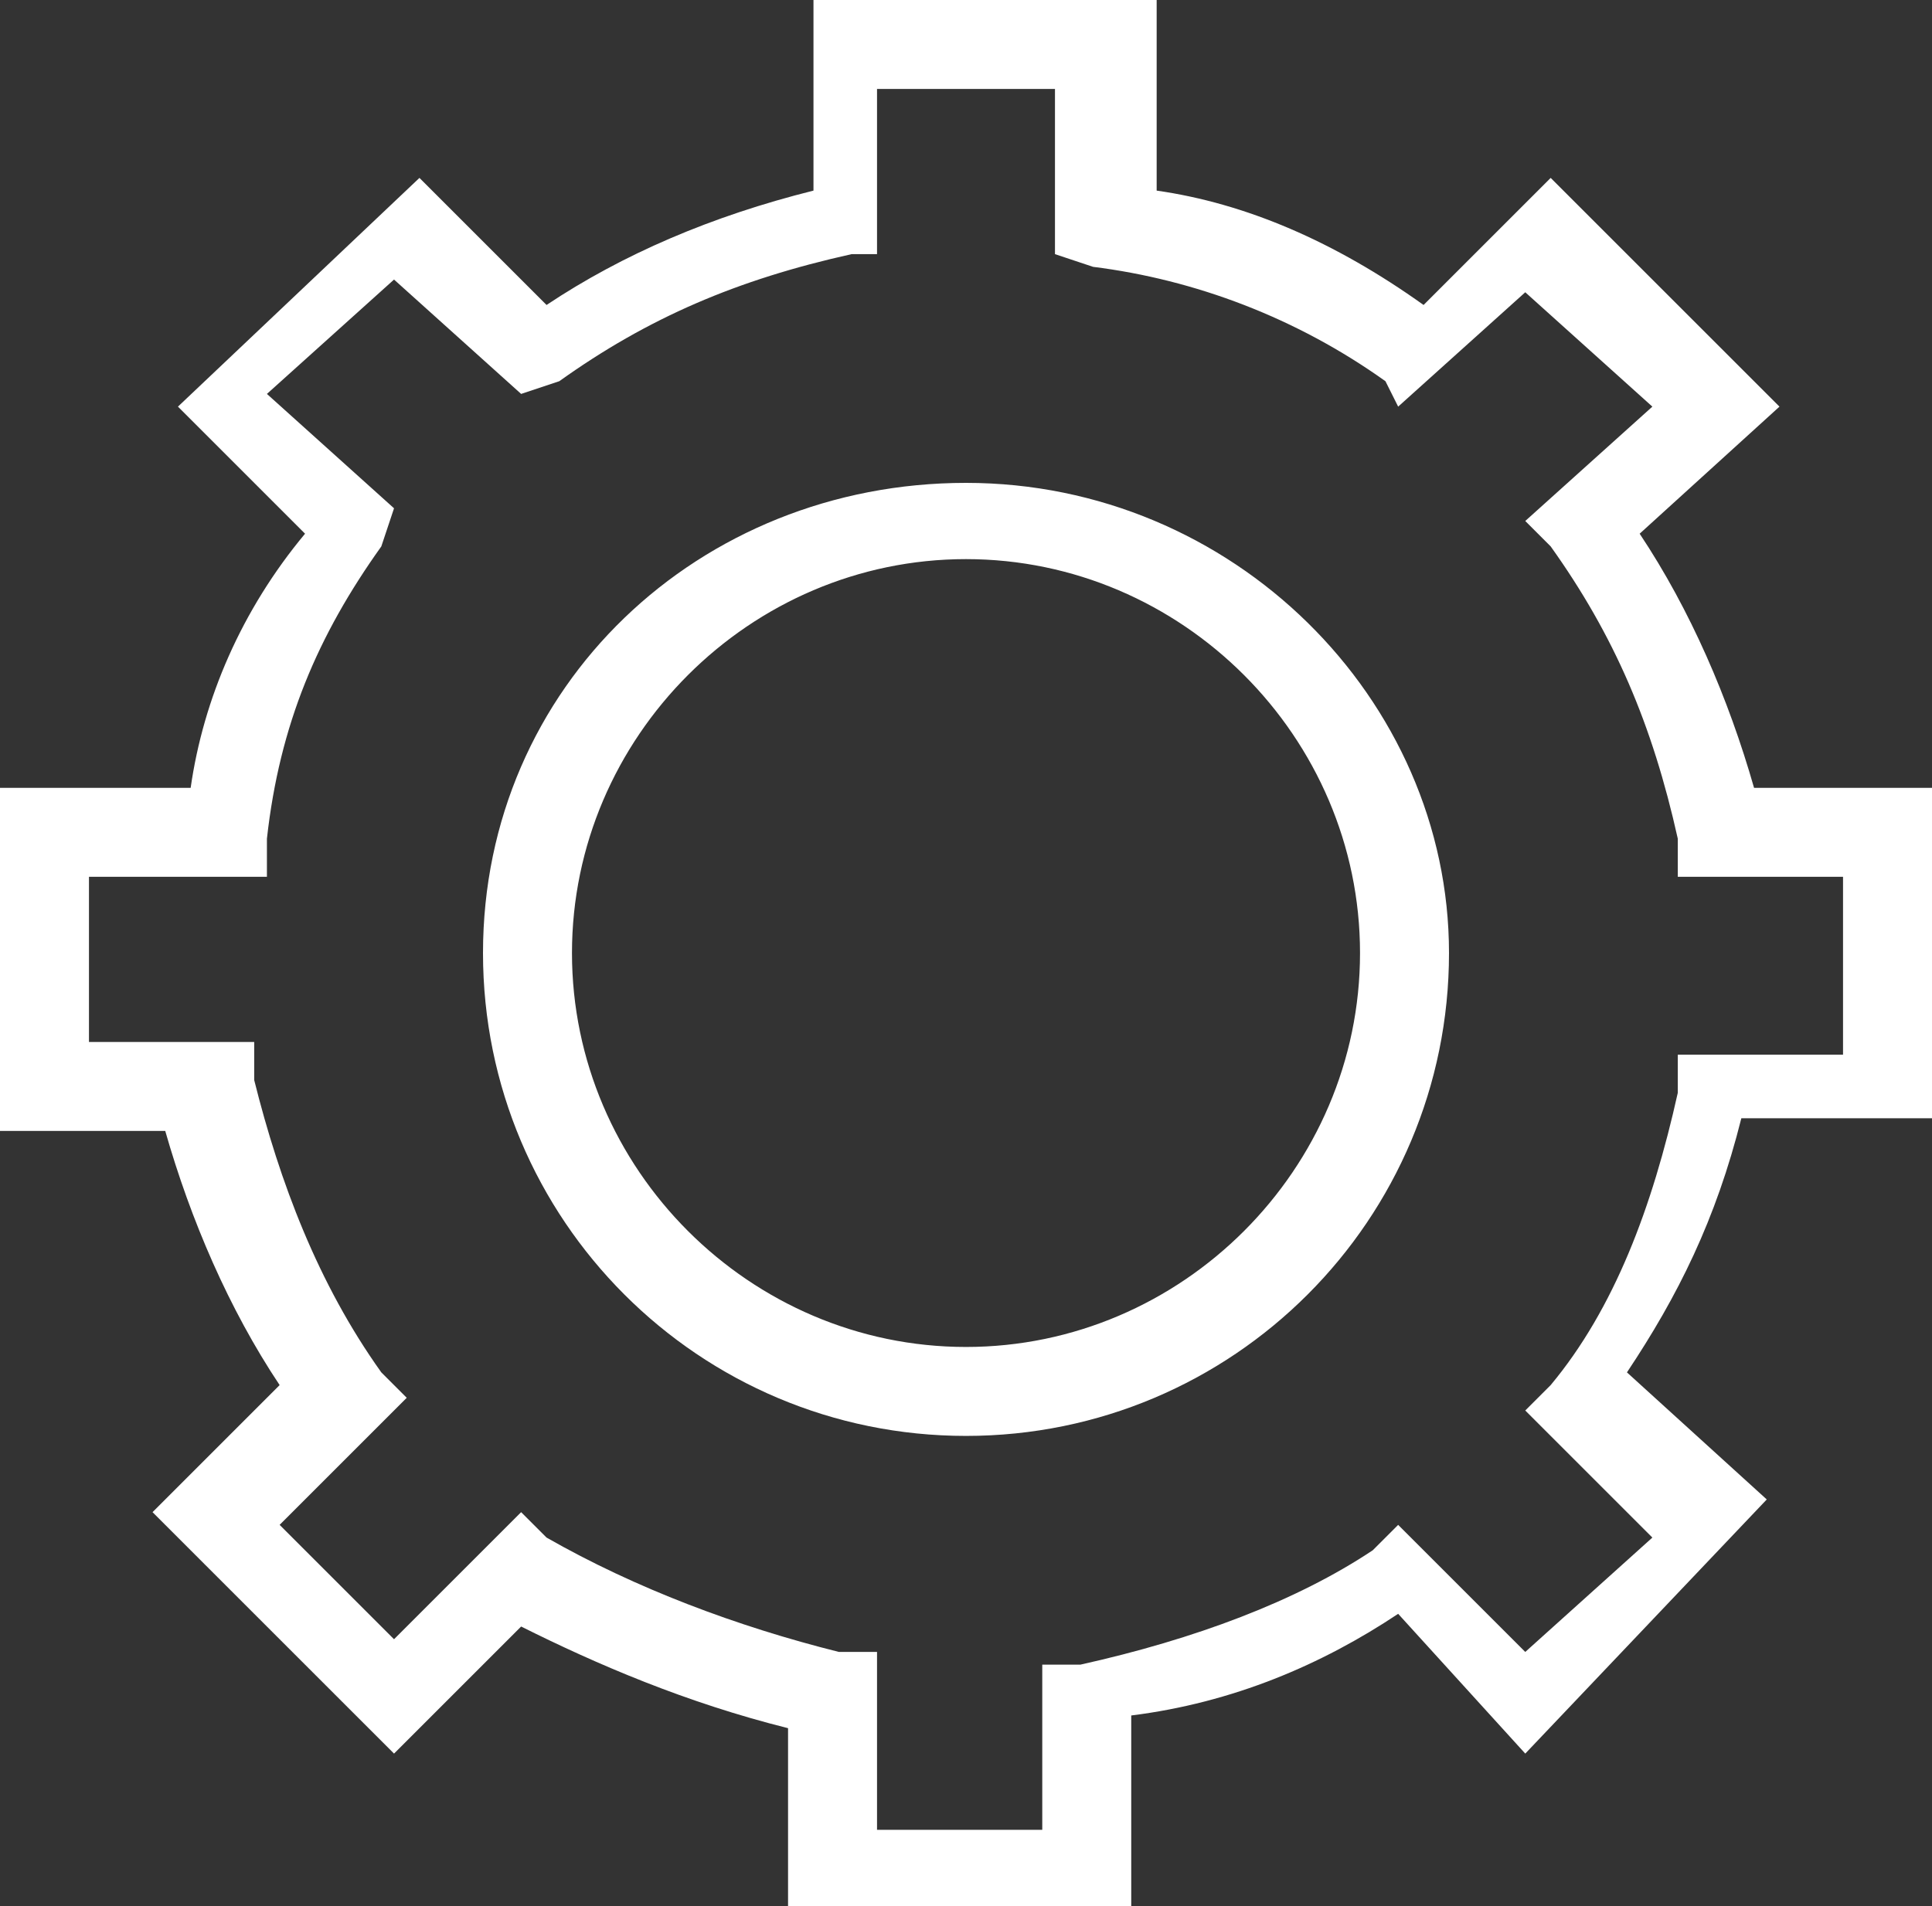 <?xml version="1.0" encoding="utf-8"?>
<!-- Generator: Adobe Illustrator 28.3.0, SVG Export Plug-In . SVG Version: 6.00 Build 0)  -->
<svg version="1.1" id="Layer_1" xmlns="http://www.w3.org/2000/svg" xmlns:xlink="http://www.w3.org/1999/xlink" x="0px" y="0px"
	 viewBox="0 0 15.2 15" style="enable-background:new 0 0 15.2 15;" xml:space="preserve">
<rect x="0" y="0" width="15.2" height="15" fill="#333333" stroke="none"/>
<style type="text/css">
	.st0{fill:#FFFFFF;}
</style>
<g>
	<g id="_x33_74_x2C__Cog_x2C__Setting_x2C__Gear_1_">
		<g id="XMLID_1_">
			<path class="st0" d="M8.9,15H6.2v-1.4c-0.8-0.2-1.5-0.5-2.1-0.8l-1,1l-1.9-1.9l1-1c-0.4-0.6-0.7-1.3-0.9-2H0V6.2h1.5
				c0.1-0.7,0.4-1.4,0.9-2l-1-1l1.9-1.8l1,1C4.9,2,5.6,1.7,6.4,1.5V0h2.7v1.5c0.7,0.1,1.4,0.4,2.1,0.9l1-1L14,3.2l-1.1,1
				c0.4,0.6,0.7,1.3,0.9,2h1.4v2.6h-1.5c-0.2,0.8-0.5,1.4-0.9,2l1.1,1l-1.9,2l-1-1.1c-0.6,0.4-1.3,0.7-2.1,0.8V15z M6.9,14.4h1.3
				v-1.3h0.3c0.9-0.2,1.7-0.5,2.3-0.9L11,12l1,1l1-0.9l-1-1l0.2-0.2c0.5-0.6,0.8-1.4,1-2.3V8.3h1.3V6.9h-1.3V6.6
				c-0.2-0.9-0.5-1.6-1-2.3L12,4.1l1-0.9l-1-0.9l-1,0.9L10.9,3c-0.7-0.5-1.5-0.8-2.3-0.9L8.3,2V0.7H6.9V2H6.7C5.8,2.2,5.1,2.5,4.4,3
				L4.1,3.1l-1-0.9l-1,0.9l1,0.9L3,4.3C2.5,5,2.2,5.7,2.1,6.6v0.3H0.7v1.3H2v0.3c0.2,0.8,0.5,1.6,1,2.3L3.2,11l-1,1l0.9,0.9l1-1
				l0.2,0.2C5,12.5,5.8,12.8,6.6,13h0.3V14.4z M7.6,11.3c-2.1,0-3.8-1.7-3.8-3.8s1.7-3.7,3.8-3.7s3.8,1.7,3.8,3.7
				C11.4,9.6,9.7,11.3,7.6,11.3z M7.6,4.4c-1.7,0-3.1,1.4-3.1,3.1s1.4,3.1,3.1,3.1s3.1-1.4,3.1-3.1S9.3,4.4,7.6,4.4z"/>
		</g>
	</g>
	<g id="Layer_1_1_">
	</g>
</g>
</svg>
